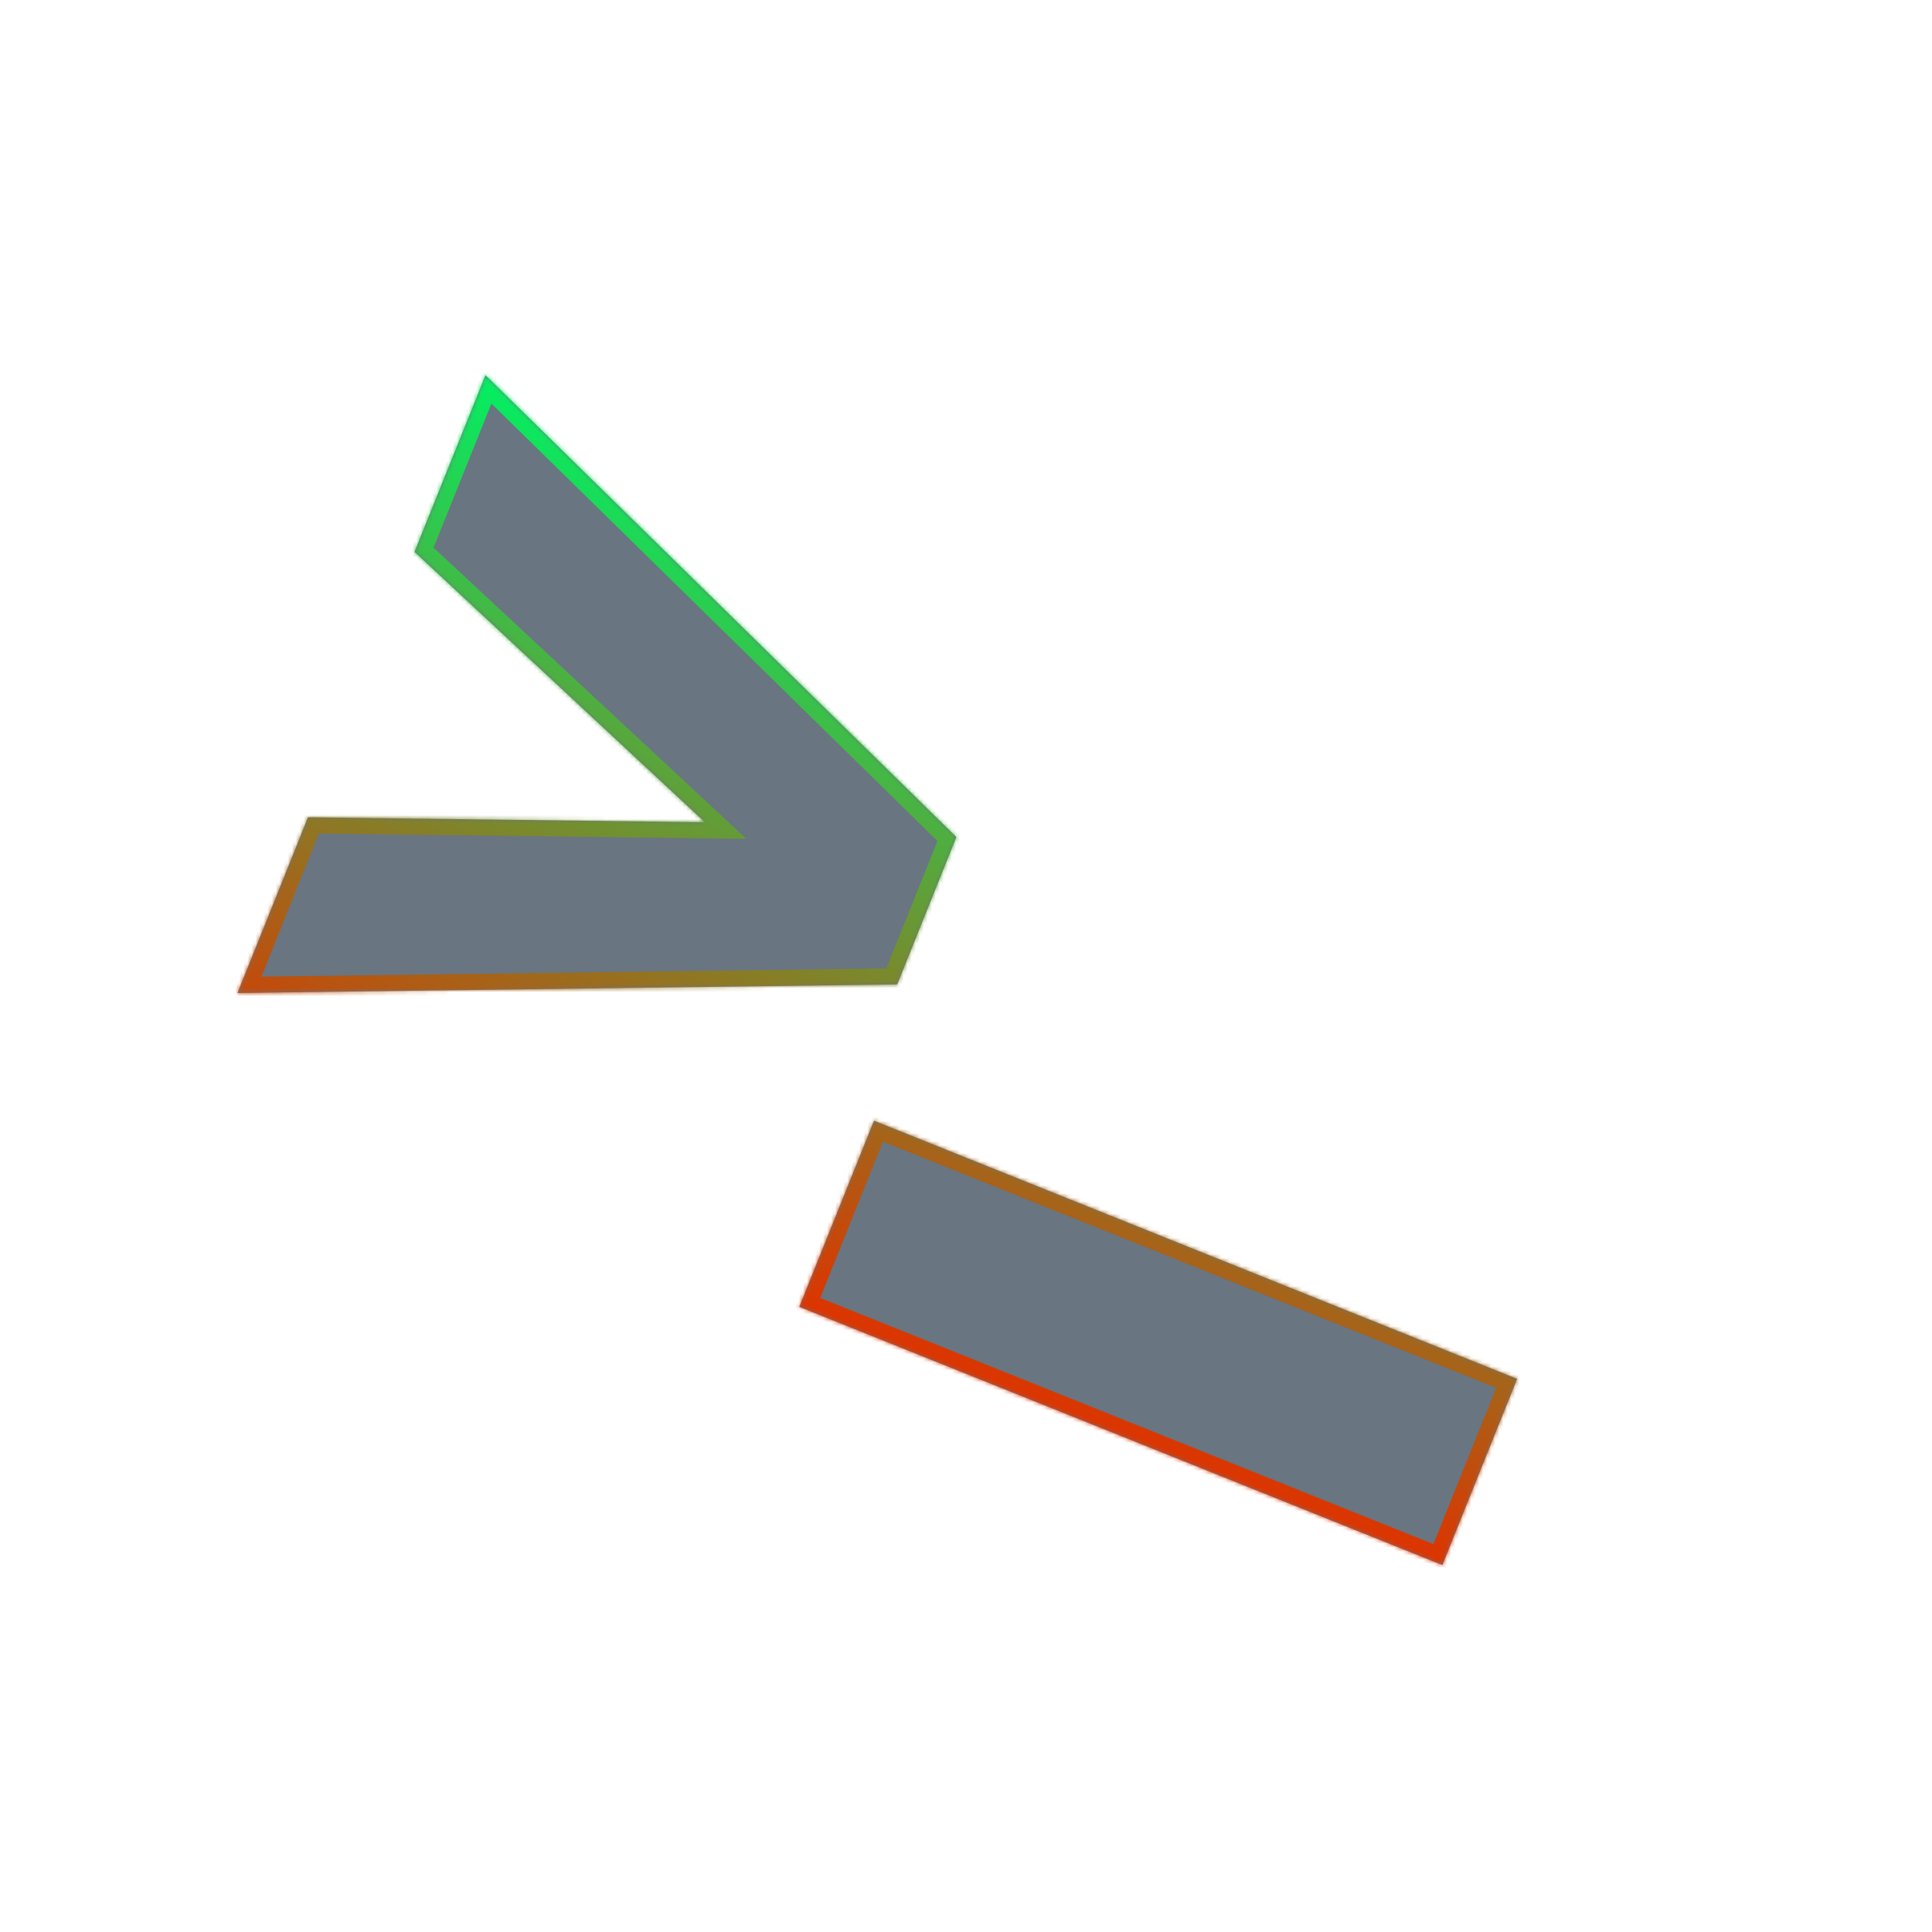 <svg width="480" height="480" viewBox="0 0 480 480" fill="none" xmlns="http://www.w3.org/2000/svg">
<mask id="path-1-inside-1_6880_105354" fill="white">
<path fill-rule="evenodd" clip-rule="evenodd" d="M222.909 244.579L58.995 246.711L76.524 203.048L175.125 204.284L102.99 137.121L120.617 93.211L237.607 207.967L222.909 244.579ZM376.925 342.577L217.144 278.434L198.576 324.686L358.358 388.83L376.925 342.577Z"/>
</mask>
<path fill-rule="evenodd" clip-rule="evenodd" d="M222.909 244.579L58.995 246.711L76.524 203.048L175.125 204.284L102.99 137.121L120.617 93.211L237.607 207.967L222.909 244.579ZM376.925 342.577L217.144 278.434L198.576 324.686L358.358 388.83L376.925 342.577Z" fill="#05192D" fill-opacity="0.6"/>
<path d="M58.995 246.711L55.283 245.221L53.048 250.788L59.047 250.71L58.995 246.711ZM222.909 244.579L222.961 248.579L225.628 248.544L226.622 246.069L222.909 244.579ZM76.524 203.048L76.574 199.048L73.833 199.014L72.812 201.558L76.524 203.048ZM175.125 204.284L175.075 208.283L185.43 208.413L177.85 201.356L175.125 204.284ZM102.99 137.121L99.278 135.631L98.255 138.178L100.264 140.049L102.99 137.121ZM120.617 93.211L123.418 90.356L119.138 86.158L116.905 91.721L120.617 93.211ZM237.607 207.967L241.319 209.457L242.314 206.98L240.408 205.111L237.607 207.967ZM217.144 278.434L218.634 274.722L214.922 273.232L213.432 276.944L217.144 278.434ZM376.925 342.577L380.637 344.067L382.128 340.355L378.416 338.865L376.925 342.577ZM198.576 324.686L194.864 323.196L193.374 326.908L197.086 328.399L198.576 324.686ZM358.358 388.83L356.867 392.542L360.579 394.032L362.07 390.32L358.358 388.83ZM59.047 250.71L222.961 248.579L222.857 240.58L58.944 242.711L59.047 250.71ZM72.812 201.558L55.283 245.221L62.708 248.201L80.236 204.538L72.812 201.558ZM175.175 200.284L76.574 199.048L76.474 207.048L175.075 208.283L175.175 200.284ZM100.264 140.049L172.399 207.211L177.85 201.356L105.715 134.194L100.264 140.049ZM116.905 91.721L99.278 135.631L106.702 138.612L124.329 94.702L116.905 91.721ZM240.408 205.111L123.418 90.356L117.816 96.067L234.806 210.822L240.408 205.111ZM226.622 246.069L241.319 209.457L233.895 206.477L219.197 243.089L226.622 246.069ZM215.654 282.146L375.435 346.289L378.416 338.865L218.634 274.722L215.654 282.146ZM202.288 326.177L220.856 279.924L213.432 276.944L194.864 323.196L202.288 326.177ZM359.848 385.118L200.066 320.974L197.086 328.399L356.867 392.542L359.848 385.118ZM373.213 341.087L354.645 387.34L362.07 390.32L380.637 344.067L373.213 341.087Z" fill="url(#paint0_linear_6880_105354)" mask="url(#path-1-inside-1_6880_105354)"/>
<defs>
<linearGradient id="paint0_linear_6880_105354" x1="274.091" y1="154.823" x2="204.884" y2="327.219" gradientUnits="userSpaceOnUse">
<stop stop-color="#03EF62"/>
<stop offset="1" stop-color="#DD3400"/>
</linearGradient>
</defs>
</svg>
